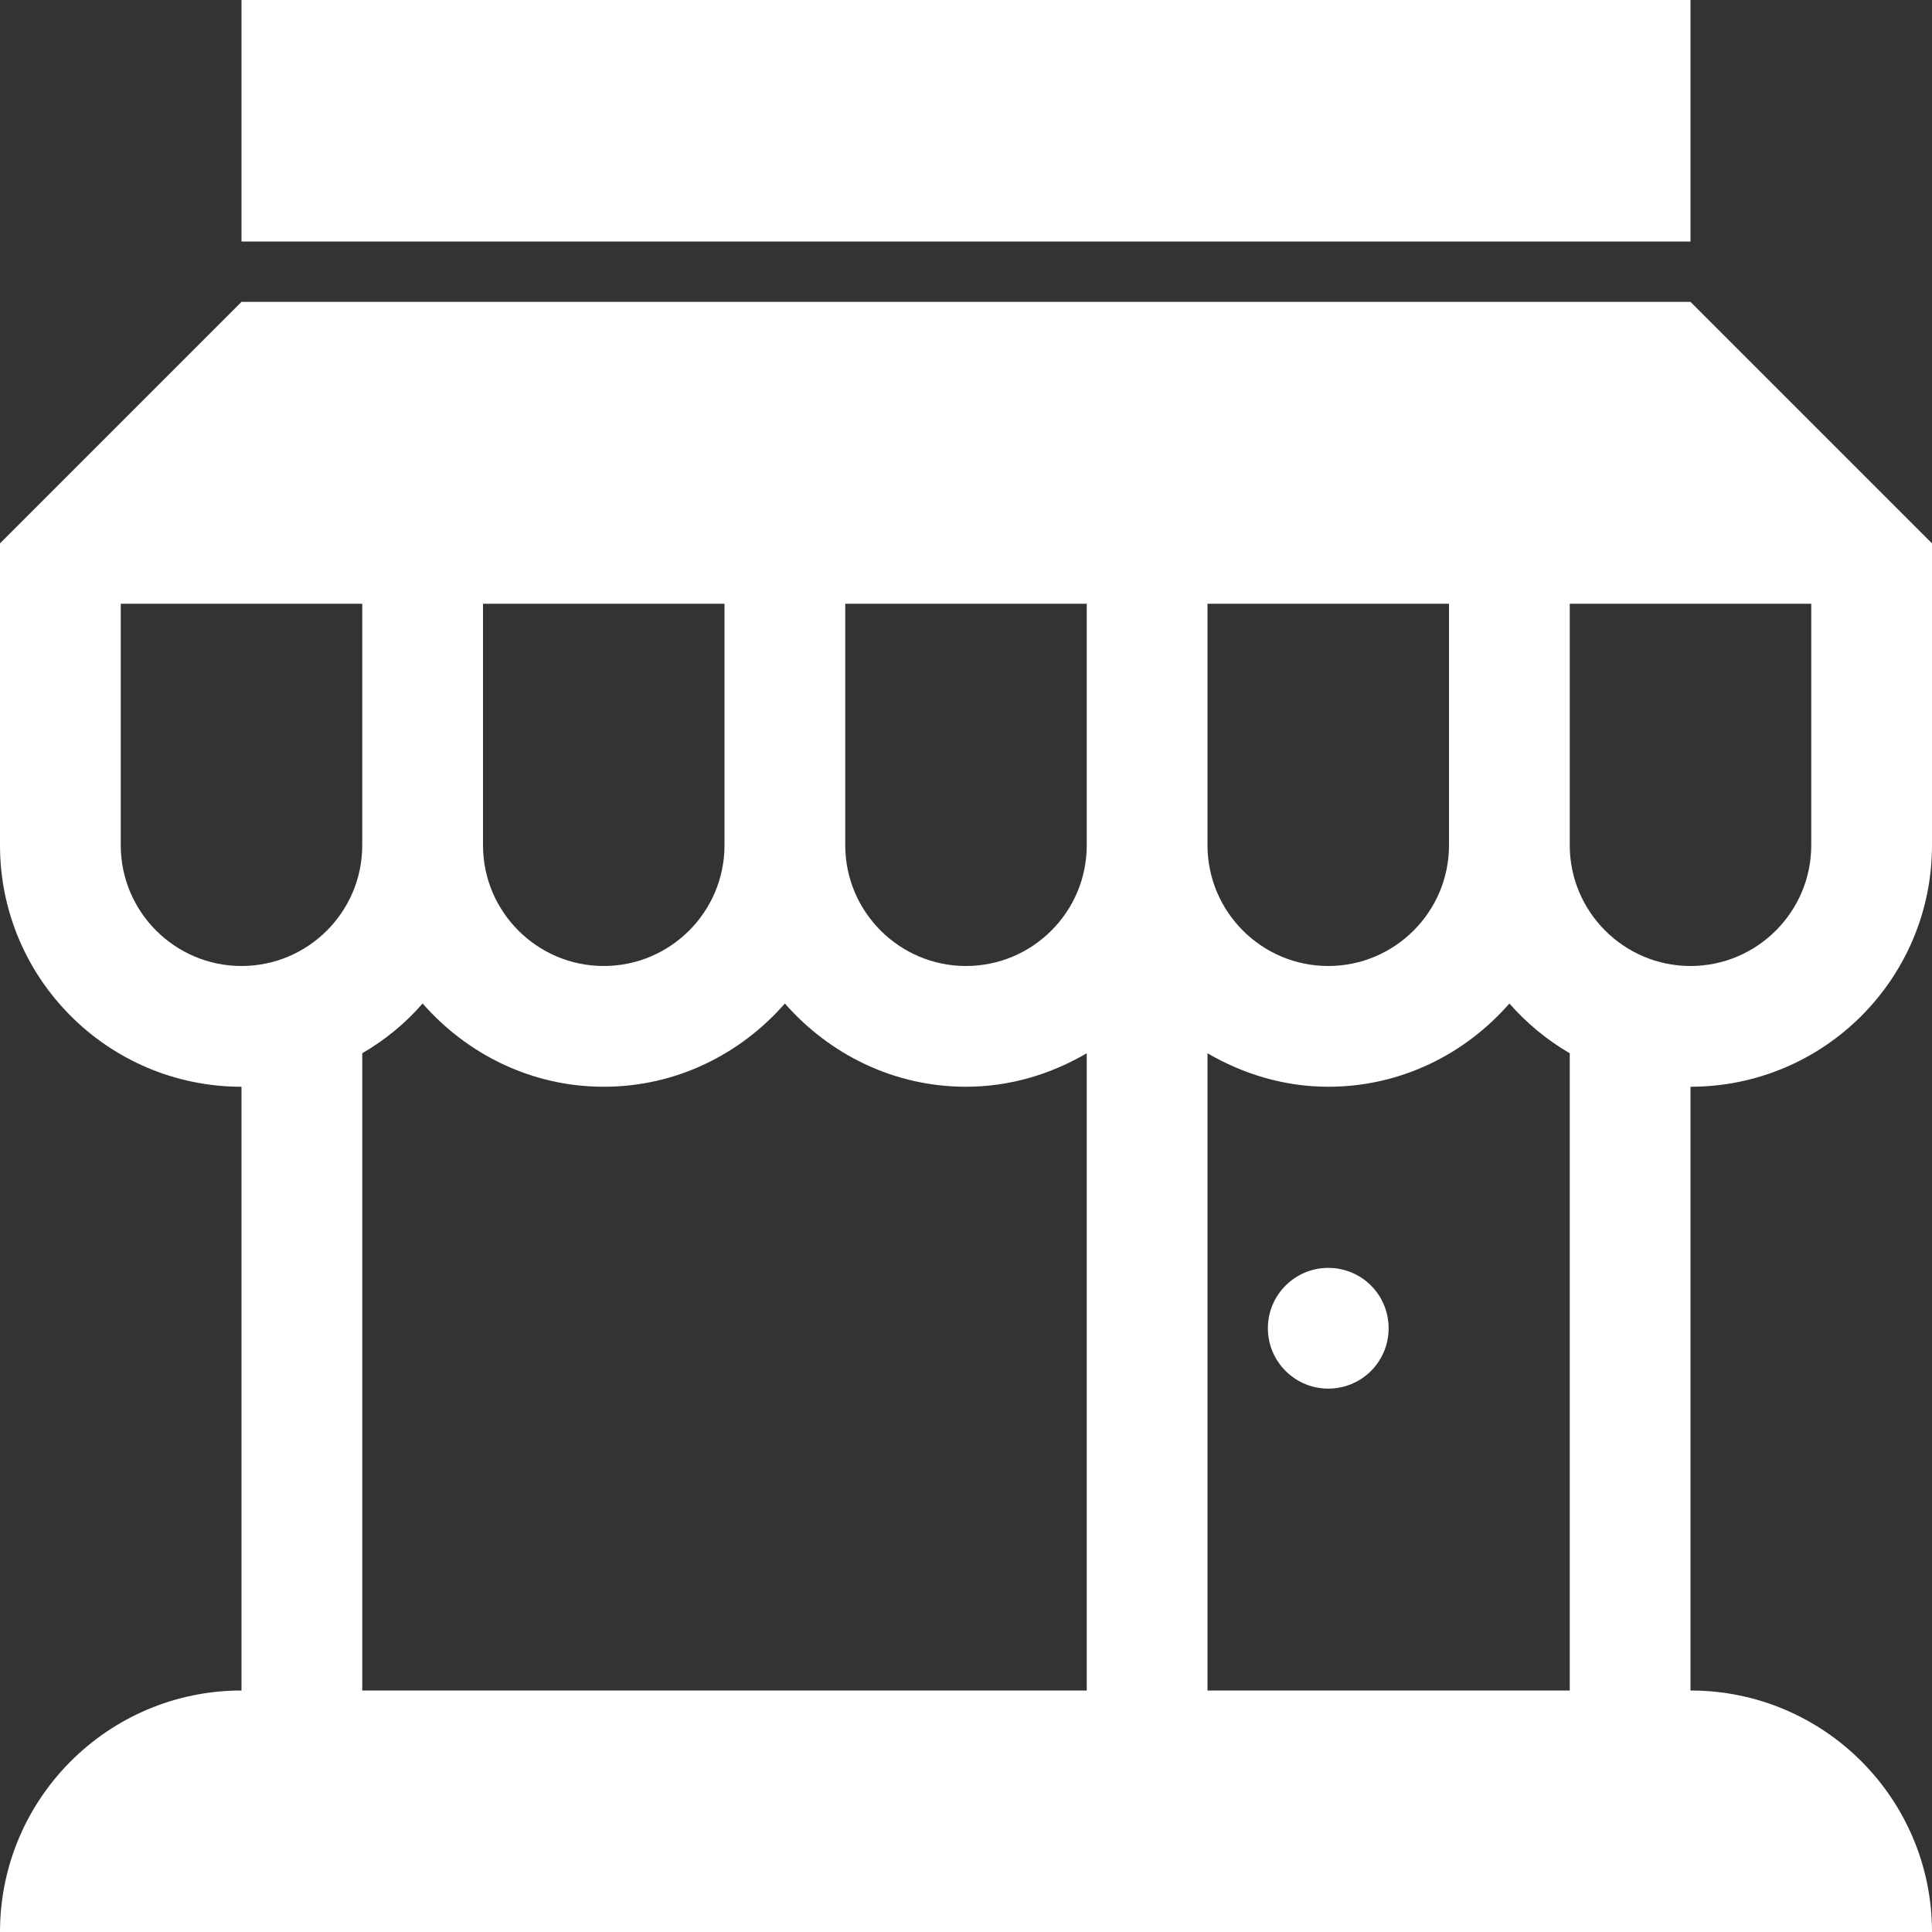 <?xml version="1.0" encoding="iso-8859-1"?>
<!-- Generator: Adobe Illustrator 16.0.0, SVG Export Plug-In . SVG Version: 6.00 Build 0)  -->
<!DOCTYPE svg PUBLIC "-//W3C//DTD SVG 1.1//EN" "http://www.w3.org/Graphics/SVG/1.1/DTD/svg11.dtd">
<svg version="1.1" id="Capa_1" xmlns="http://www.w3.org/2000/svg" xmlns:xlink="http://www.w3.org/1999/xlink" x="0px" y="0px"
	 width="512px" height="512px" viewBox="0 0 512 512" style="enable-background:new 0 0 512 512;" xml:space="preserve">
<rect x="0" y="0" width="512" height="512" fill="#333333" stroke="none"/>
<g>
	<path style="fill:#ffffff" d="M448,80H64L0,144v16v64c0,35.344,28.688,64,64,64v160c-35.313,0-64,28.656-64,64h512c0-35.344-28.625-64-64-64V288
		c35.375,0,64-28.656,64-64v-64v-16L448,80z M384,224c0,17.656-14.375,32-32,32s-32-14.344-32-32v-64h64V224z M192,224
		c0,17.656-14.344,32-32,32c-17.625,0-32-14.344-32-32v-64h64V224z M224,160h64v64c0,17.656-14.344,32-32,32
		c-17.625,0-32-14.344-32-32V160z M32,224v-64h64v64c0,17.656-14.344,32-32,32C46.375,256,32,241.656,32,224z M96,448V279.125
		c6.063-3.531,11.438-7.938,16-13.188C123.75,279.343,140.813,288,160,288c19.25,0,36.281-8.656,48-22.062
		C219.75,279.343,236.813,288,256,288c11.75,0,22.562-3.375,32-8.875V448H96z M416,448h-96V279.125c9.438,5.5,20.312,8.875,32,8.875
		c19.25,0,36.312-8.656,48-22.062c4.625,5.25,9.938,9.655,16,13.188V448z M480,224c0,17.656-14.375,32-32,32s-32-14.344-32-32v-64
		h64V224z M448,64H64V0h384V64z M368,352c0,8.844-7.125,16-16,16c-8.812,0-16-7.156-16-16s7.188-16,16-16
		C360.875,336,368,343.156,368,352z"/>
</g>
<g>
</g>
<g>
</g>
<g>
</g>
<g>
</g>
<g>
</g>
<g>
</g>
<g>
</g>
<g>
</g>
<g>
</g>
<g>
</g>
<g>
</g>
<g>
</g>
<g>
</g>
<g>
</g>
<g>
</g>
</svg>
